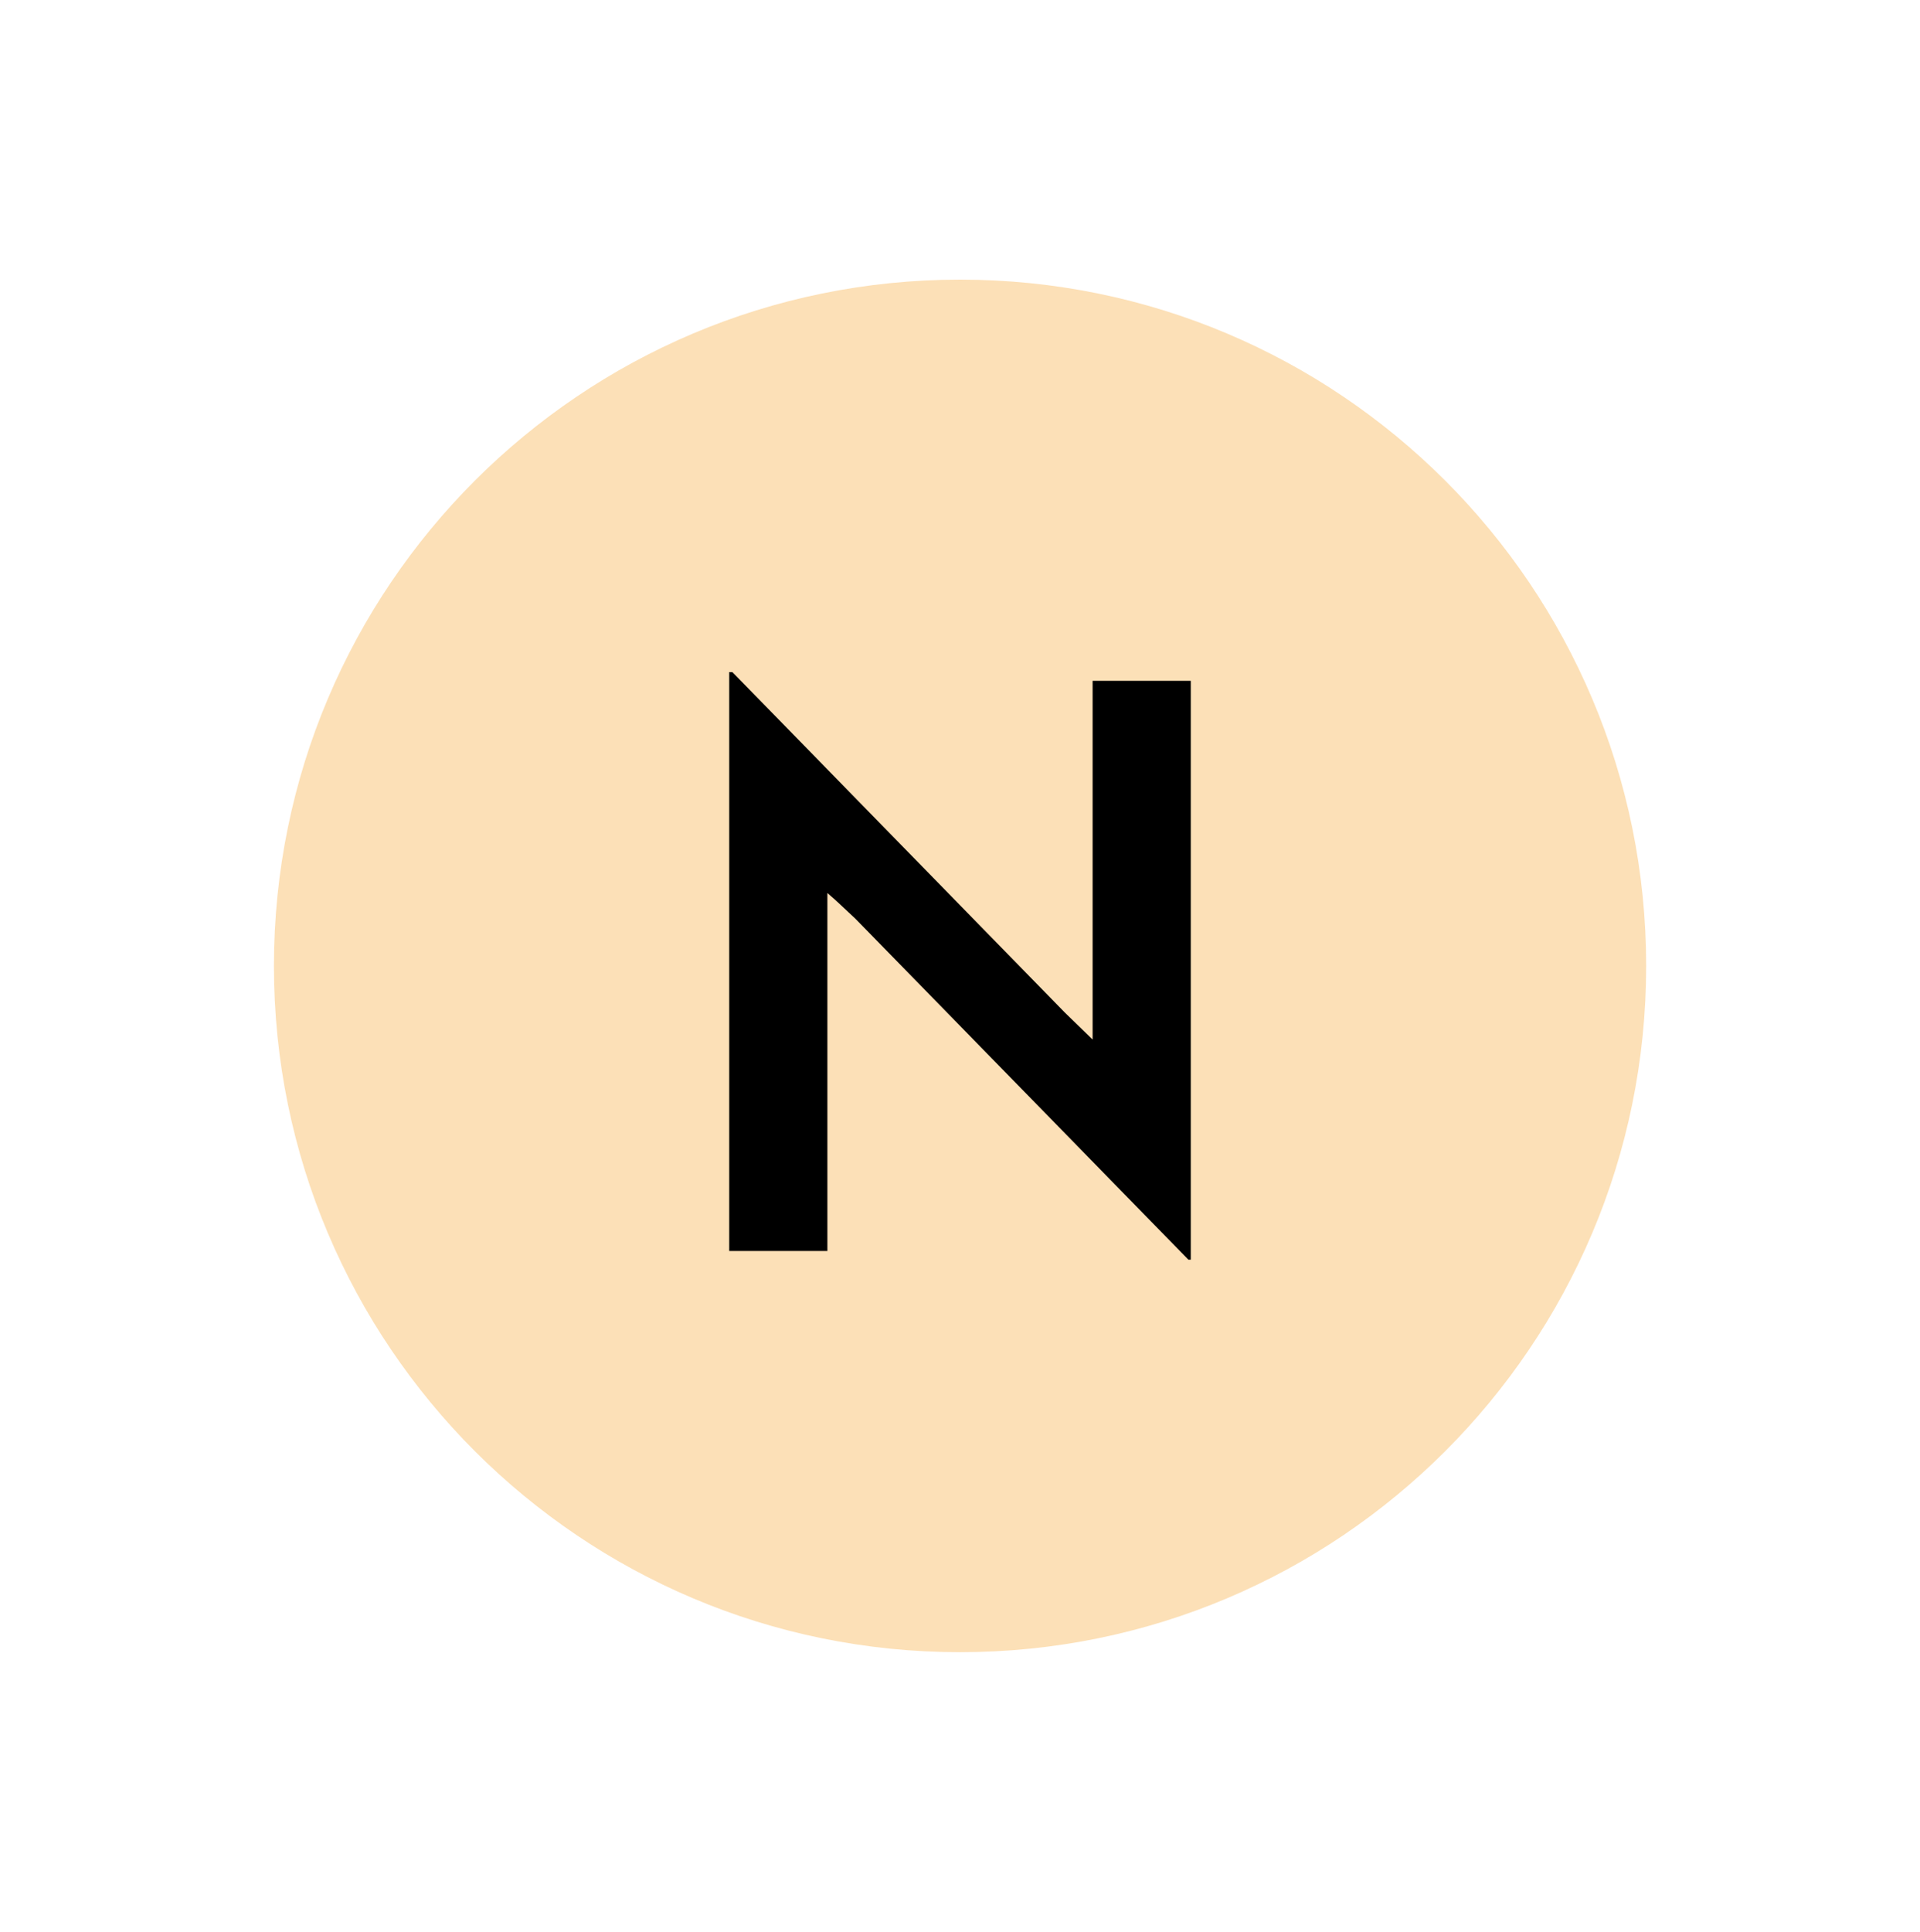 <?xml version="1.0" encoding="UTF-8"?>
<svg id="Lager_1" data-name="Lager 1" xmlns="http://www.w3.org/2000/svg" viewBox="0 0 218.27 219.57">
  <defs>
    <style>
      .cls-1 {
        fill: #fce0b7;
      }
    </style>
  </defs>
  <path class="cls-1" d="M187.14,109.78c0,43.08-34.92,78-78,78S31.14,152.86,31.14,109.78,66.06,31.78,109.14,31.78s78,34.92,78,78"/>
  <path d="M135.1,143.17l-37.89-38.79c-.99-.9-2.07-1.98-3.15-2.88v40.68h-11.16v-65.79h.36l37.8,38.7,3.15,3.06v-40.77h11.16v65.79h-.27Z"/>
</svg>